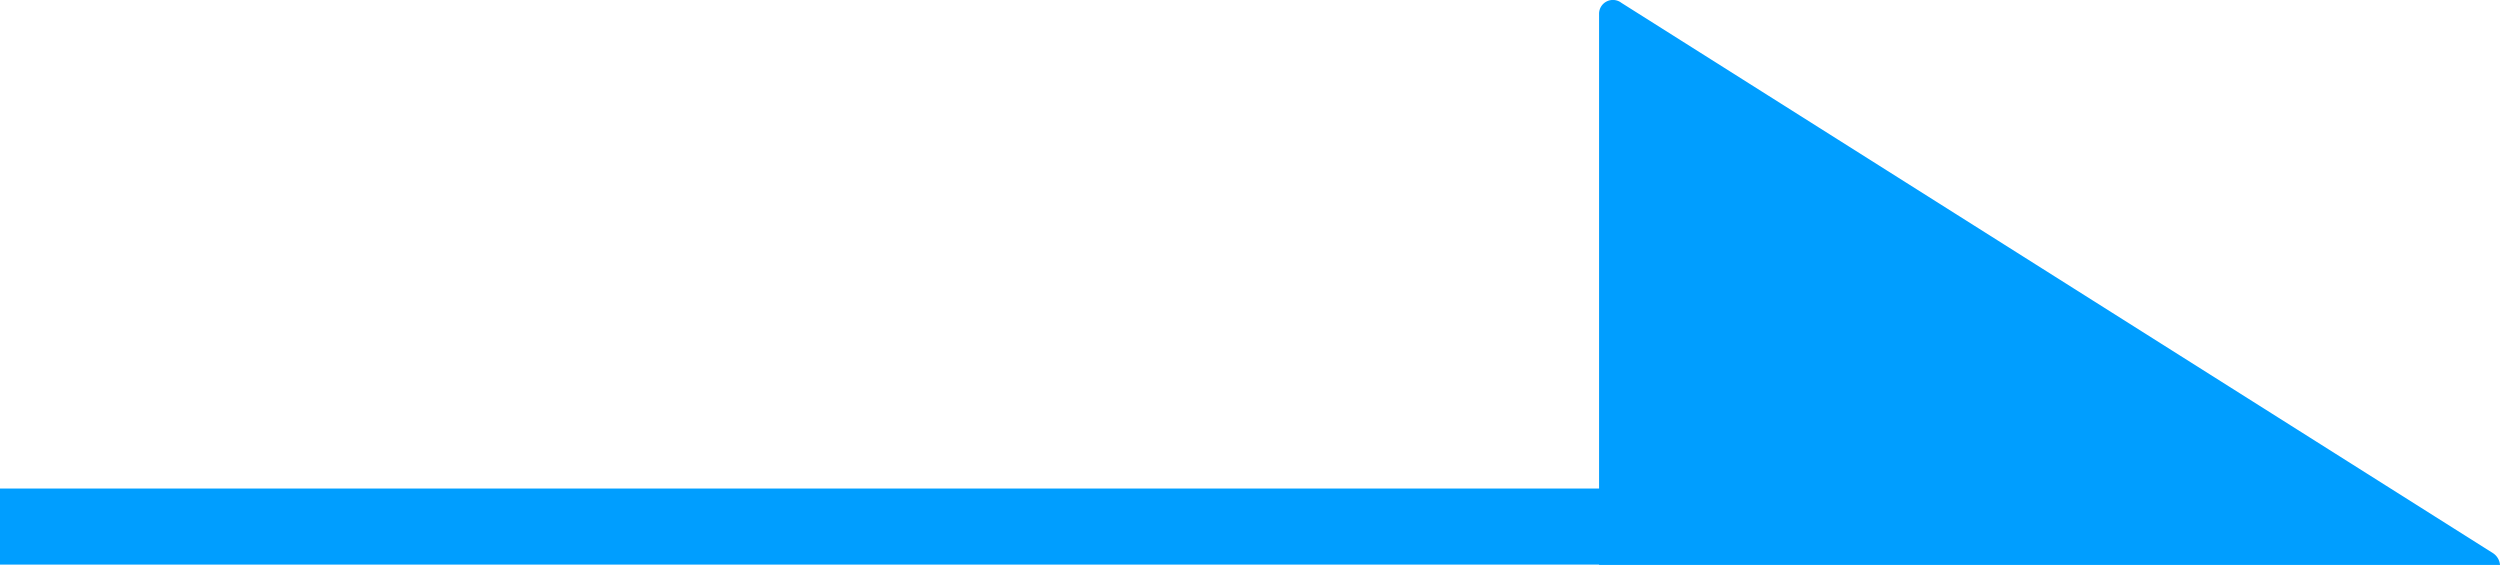 <svg xmlns="http://www.w3.org/2000/svg" width="44.01" height="9.945" viewBox="0 0 44.01 9.945">
  <path id="Path_6523" data-name="Path 6523" d="M44.01,9.945a.274.274,0,0,0-.123-.207L28.543.05a.244.244,0,0,0-.393.186V8.6H0V9.939H28.15v.006Z" fill="#009eff"/>
</svg>
